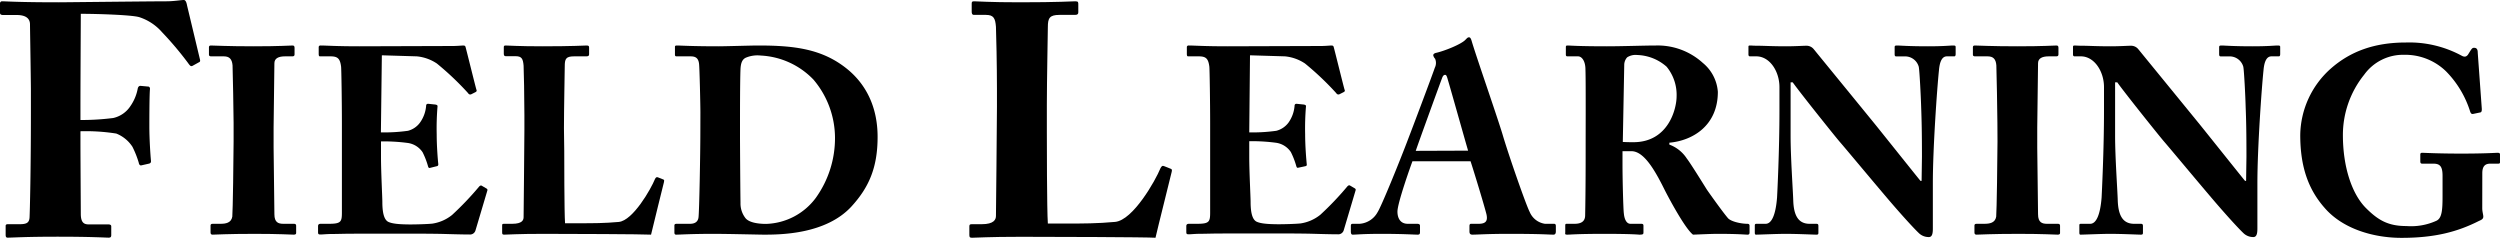 <svg xmlns="http://www.w3.org/2000/svg" viewBox="0 0 500 47.57"><title>logo-fl-black</title><g id="レイヤー_2" data-name="レイヤー 2"><g id="レイヤー_1-2" data-name="レイヤー 1"><path d="M16.09,24a50.21,50.21,0,0,0,6.56-.4,5.55,5.55,0,0,0,3.44-2.39,9,9,0,0,0,1.46-3.51c.07-.33.27-.53.53-.53l1.53.14c.26,0,.39.2.39.46-.13,1.13-.13,6.62-.13,7.55,0,2.39.2,5.56.33,6.89,0,.33-.13.46-.46.53l-1.46.33c-.26.07-.46-.13-.53-.53a19.19,19.19,0,0,0-1.26-3.18,6.85,6.85,0,0,0-3.24-2.65,39.15,39.15,0,0,0-7.16-.46v2.51c0,2,.07,13.12.07,14,0,1.79.66,2.12,1.59,2.12h3.91c.39,0,.59.13.59.4V47c0,.4-.13.53-.53.53-.66,0-3.31-.19-10.2-.19-6.49,0-9,.19-10,.19-.26,0-.39-.13-.39-.59V45.17c0-.26.19-.33.46-.33H3.91c1.39,0,1.92-.27,2-1.33.07-1.32.27-9.67.27-21.06V17.82C6.16,14.9,6,5.56,6,4.9,6,3.64,5.1,3,3.31,3H.6C.2,3,0,2.85,0,2.58V.66A.41.41,0,0,1,.46.26c.73,0,3.25.2,11.33.2.93,0,18.35-.2,21.52-.2C34.77.26,36.23,0,36.76,0c.33,0,.53.4.66,1.13L40,11.92c.07.27,0,.47-.2.53l-1.32.73c-.33.13-.46,0-.93-.66a66.7,66.7,0,0,0-5.16-6.1,10.21,10.21,0,0,0-4.57-3c-1.66-.46-8.68-.66-11.66-.66,0,.86-.07,14-.07,18.08Z"/><path d="M46.72,24.57c0-1.27-.16-10.81-.21-11.5-.11-1.27-.64-1.8-1.75-1.8H42.22c-.27,0-.43-.11-.43-.32V9.42c0-.22.16-.32.37-.32.64,0,3.34.16,8.53.16,5.41,0,7.1-.16,7.85-.16.26,0,.37.16.37.47V10.9c0,.26-.16.37-.43.37H57c-1.33,0-2.12.42-2.12,1.38,0,.53-.16,12.24-.16,12.87V29.6c0,.53.16,12.77.16,13.25,0,1.64.79,1.91,1.8,1.91H58.8c.27,0,.43.11.43.37v1.48c0,.22-.16.32-.48.32-.64,0-2.76-.16-7.79-.16-5.56,0-7.84.16-8.43.16-.26,0-.42-.1-.42-.42V45.08c0-.21.16-.32.42-.32h1.54c1.06,0,2.17-.16,2.39-1.43.1-.8.26-12.24.26-15Z"/><path d="M76.18,26.48a34.61,34.61,0,0,0,5.41-.32A4.34,4.34,0,0,0,84,24.52a6.67,6.67,0,0,0,1.22-3.29c0-.37.16-.47.43-.47l1.43.15c.26.06.47.11.42.43a53.06,53.06,0,0,0-.16,5.51c0,2.38.21,4.93.32,6,0,.32-.16.37-.42.42L86,33.58c-.21.05-.31,0-.42-.42a15.78,15.78,0,0,0-1.06-2.71,4.28,4.28,0,0,0-2.91-1.85,36.75,36.75,0,0,0-5.41-.32v3.18c0,2.86.27,8,.27,8.95,0,2.76.58,3.71,1.27,4s1.8.48,4.45.48c.9,0,3.13-.05,4.24-.16a8.19,8.19,0,0,0,4-1.75,61.09,61.09,0,0,0,5.4-5.67c.21-.21.37-.26.53-.16l.9.53c.21.11.27.27.21.43l-2.38,8a1.13,1.13,0,0,1-1.17.79c-.26,0-1.43,0-4.82-.1s-9.06-.06-18.23-.06c-2,0-3.44.06-4.5.06s-1.8.1-2.28.1-.48-.16-.48-.58V45.24c0-.32.16-.48.53-.48h1.59c2.44,0,2.65-.37,2.65-2.23V24.78c0-4.4-.1-10.91-.16-11.44-.21-1.7-.74-2.07-2.17-2.07H64c-.21,0-.26-.16-.26-.53V9.47a.33.33,0,0,1,.37-.37c1.17,0,3,.16,7.84.16l18.6-.06c.85,0,1.86-.1,2.12-.1s.37.1.43.26c.21.74,2,8,2.17,8.53.1.27.1.37-.16.53l-.85.43a.47.47,0,0,1-.63-.21,57.59,57.59,0,0,0-6.26-5.94,8.68,8.68,0,0,0-4-1.43l-7-.21Z"/><path d="M112.85,30.19c0,.9,0,12.34.16,14.46h3c2.49,0,4.87,0,7.73-.26s6.47-6.63,7.26-8.59c.16-.31.32-.47.64-.31l1.06.42c.16.11.16.16.1.48s-2.28,9.11-2.59,10.54c-1.38-.1-16.64-.16-21.52-.16-5.24,0-7.15.16-7.84.16-.37,0-.42-.1-.42-.47V45.13c0-.26,0-.37.37-.37h1.64c2,0,2.28-.74,2.28-1.33,0-1,.16-14.2.16-17.43V23c0-3.39-.11-9-.16-9.85-.11-1.38-.37-1.91-1.59-1.91h-2c-.32,0-.37-.26-.37-.53V9.47c0-.27.05-.37.37-.37.58,0,2.49.16,7.31.16,6.2,0,8.43-.16,8.9-.16s.48.16.48.53v1.22c0,.26-.11.42-.53.42h-2.49c-1.64,0-1.85.53-1.85,2,0,.69-.16,8.69-.16,12.4Z"/><path d="M140.08,22.45c0-1.38-.16-8.9-.27-9.7-.15-1.27-.84-1.48-1.74-1.48h-2.65c-.27,0-.43,0-.43-.37V9.36c0-.21.16-.26.37-.26.69,0,3,.16,8.32.16,1.38,0,6.68-.16,7.9-.16,7.21,0,12.93.63,18,4.82,3.5,2.91,5.94,7.31,5.94,13.46s-1.75,10.12-5.25,13.94c-5.14,5.56-14.2,5.61-17.54,5.61-.85,0-7.1-.16-10-.16-4.61,0-6.73.16-7.48.16-.26,0-.37-.1-.37-.47V45.08c0-.21.16-.32.43-.32H138c1,0,1.59-.42,1.7-1.27.16-1.12.37-13,.37-17.06ZM148,27.59c0,.69.05,9.7.1,13a4.75,4.75,0,0,0,.91,2.92c.63.95,2.43,1.27,4.23,1.27a12.85,12.85,0,0,0,9.91-5.19A20.5,20.5,0,0,0,167,27.48a18.07,18.07,0,0,0-4.3-11.55,15.67,15.67,0,0,0-10.54-4.82,6,6,0,0,0-3,.43c-.79.37-1,1.21-1.06,2.27C148,16,148,23,148,23.83Z"/><path d="M209.37,26.63c0,1.12,0,15.43.2,18.08h3.77c3.12,0,6.1,0,9.68-.33s8.08-8.28,9.07-10.73c.2-.4.4-.6.79-.4l1.33.53c.2.13.2.2.13.59s-2.85,11.4-3.24,13.18c-1.73-.13-20.8-.19-26.89-.19-6.56,0-9,.19-9.81.19-.46,0-.53-.13-.53-.59V45.3c0-.33.07-.46.47-.46h2c2.45,0,2.85-.93,2.85-1.66,0-1.25.2-17.75.2-21.79V17.68c0-4.23-.14-11.26-.2-12.31-.13-1.73-.47-2.39-2-2.39H194.8c-.4,0-.46-.33-.46-.66V.73c0-.33.06-.47.46-.47.73,0,3.11.2,9.14.2,7.75,0,10.53-.2,11.13-.2s.59.2.59.67V2.45c0,.33-.13.53-.66.53h-3.11c-2,0-2.32.66-2.32,2.45,0,.86-.2,10.86-.2,15.5Z"/><path d="M249.85,26.48a34.61,34.61,0,0,0,5.41-.32,4.4,4.4,0,0,0,2.44-1.64,6.76,6.76,0,0,0,1.21-3.29c0-.37.16-.47.43-.47l1.43.15c.26.06.48.11.42.43a53.06,53.06,0,0,0-.16,5.51c0,2.38.22,4.93.32,6,.06.32-.16.37-.42.42l-1.27.27c-.22.05-.32,0-.43-.42a15.78,15.78,0,0,0-1.06-2.71,4.28,4.28,0,0,0-2.91-1.85,36.65,36.65,0,0,0-5.41-.32v3.18c0,2.86.27,8,.27,8.95,0,2.76.58,3.71,1.27,4s1.8.48,4.45.48c.9,0,3.13-.05,4.24-.16a8.19,8.19,0,0,0,4-1.75,59.8,59.8,0,0,0,5.4-5.67c.21-.21.37-.26.53-.16l.9.53c.21.11.27.27.21.43l-2.38,8a1.13,1.13,0,0,1-1.17.79c-.26,0-1.43,0-4.82-.1s-9.06-.06-18.23-.06c-2,0-3.44.06-4.5.06s-1.8.1-2.28.1-.48-.16-.48-.58V45.24c0-.32.16-.48.53-.48h1.59c2.44,0,2.65-.37,2.65-2.23V24.78c0-4.4-.1-10.91-.16-11.44-.21-1.7-.74-2.07-2.17-2.07h-2.06c-.22,0-.27-.16-.27-.53V9.47a.33.33,0,0,1,.37-.37c1.17,0,3,.16,7.84.16l18.6-.06c.85,0,1.86-.1,2.12-.1s.37.1.43.26c.21.74,2,8,2.17,8.53.11.27.11.37-.16.53l-.85.43a.48.48,0,0,1-.63-.21A57.59,57.59,0,0,0,261,12.7a8.68,8.68,0,0,0-4-1.43l-7-.21Z"/><path d="M282.49,32.25c-.42,1.12-3,8.38-3,10.07,0,1.17.48,2.44,2.07,2.44h1.85c.53,0,.59.21.59.42v1.17c0,.42-.06.58-.48.58-.69,0-2.86-.16-7.21-.16-3.86,0-5,.16-5.77.16-.32,0-.37-.32-.37-.69v-1c0-.32.05-.48.37-.48h1.37a4.45,4.45,0,0,0,3.61-2.33c.74-1.11,4.5-10.34,6.25-15,.42-1.06,4.72-12.45,5.19-13.88a2.13,2.13,0,0,0,.06-1.8,1.47,1.47,0,0,1-.37-.69c0-.16.1-.37.53-.48,1.69-.37,5.14-1.75,5.93-2.65.27-.26.42-.47.69-.47s.42.31.58.9c1,3.33,5.14,15.2,6.15,18.59,1.22,4.14,4.66,14,5.4,15.42A3.92,3.92,0,0,0,309,44.76h1.8c.32,0,.37.21.37.48v1c0,.32-.05.69-.48.69-1,0-2.12-.16-8.9-.16-4.4,0-6.25.16-7.31.16-.53,0-.59-.32-.59-.69v-1c0-.27.06-.48.32-.48h1.49c1.43,0,1.9-.53,1.59-1.91-.48-1.91-2.55-8.69-3.18-10.6Zm11.13-2.12c-.48-1.59-3.6-12.71-4-14-.22-.79-.32-1.16-.59-1.16s-.47.21-.63.69c-.27.68-4.82,13.19-5.25,14.51Z"/><path d="M317.14,22.66c0-3.92,0-7.31-.05-8.74,0-1.75-.74-2.65-1.48-2.65h-2.12c-.27,0-.32-.16-.32-.37V9.47c0-.27.05-.37.32-.37.48,0,2.12.16,7.89.16,3,0,7.64-.16,9.81-.16a13.42,13.42,0,0,1,9.38,3.49,8.25,8.25,0,0,1,3,5.78c0,6.73-5,9.75-9.7,10.17v.38a7.08,7.08,0,0,1,3.5,2.8c.69.85,3.6,5.57,4,6.2.32.48,3.18,4.51,4.24,5.73.64.69,2.65,1.11,3.87,1.11.37,0,.43.21.43.42v1.28c0,.31-.06.47-.43.47s-1.8-.16-5.88-.16c-1.54,0-3.5.11-5,.16-1.59-1.22-4.88-7.36-5.78-9.17-1.8-3.6-4-7.52-6.52-7.52h-1.8v2.7c0,3.13.16,9.06.27,9.75.1,1.12.52,2.07,1.32,2.07h2.17c.37,0,.43.16.43.42v1.28c0,.37-.06.47-.85.47-.05,0-1.38-.16-6.94-.16s-6.84.16-7.42.16-.43-.16-.43-.53V45.18c0-.26,0-.42.27-.42h1.59c1.17,0,2.12-.37,2.12-1.7.1-5.24.1-10.22.1-15.26Zm7.42,5.73c1,.05,1.65.05,2.12.05,7,0,8.64-6.68,8.64-9.17a8.86,8.86,0,0,0-2-5.93A9.29,9.29,0,0,0,327.43,11a3.07,3.07,0,0,0-2,.47,2.27,2.27,0,0,0-.58,1.43Z"/><path d="M384.39,31.35c0-4.71-.06-7.31-.16-10-.06-2.07-.32-7.26-.48-8a2.83,2.83,0,0,0-2.81-2.07h-1.7c-.26,0-.31-.16-.31-.48V9.47c0-.27.05-.37.47-.37.59,0,2.28.16,6.2.16,3.18,0,4.46-.16,5-.16s.53.1.53.42v1.27c0,.27-.06.48-.27.48h-1.48c-.9,0-1.43.9-1.59,2.81-.37,3.55-1.22,15.52-1.22,22.52v9.06c0,.8-.05,1.75-.79,1.75a2.81,2.81,0,0,1-2.07-.85c-.9-.85-3.5-3.66-6.68-7.42-3.81-4.5-8.05-9.59-9.06-10.75s-8.21-10.18-9.43-11.93h-.42V27.17c0,4.39.47,10.91.53,12.93.1,3.07,1.06,4.66,3.28,4.66h1.33c.37,0,.42.16.42.48v1.27c0,.32-.05.42-.42.42-.53,0-3.71-.16-6.2-.16-1.65,0-5.3.16-5.83.16-.22,0-.27-.1-.27-.47V45.08c0-.16.05-.32.32-.32h1.85c1.17,0,2-1.7,2.28-5.25.06-1,.48-9.48.48-17.32V17.42c0-3.13-1.91-6.1-4.56-6.15l-1.32,0c-.27,0-.32-.21-.32-.37V9.42c0-.22,0-.32.32-.32s.69.05,1.69.05,2.76.11,5.51.11c1.81,0,3.4-.11,4-.11a1.85,1.85,0,0,1,1.54.69c.26.32,10.7,13.09,12.29,15.05.74.9,8.48,10.6,9.06,11.29h.22Z"/><path d="M399.48,24.57c0-1.27-.16-10.81-.21-11.5-.1-1.27-.63-1.8-1.75-1.8H395c-.27,0-.42-.11-.42-.32V9.42c0-.22.15-.32.37-.32.63,0,3.33.16,8.53.16,5.4,0,7.1-.16,7.84-.16.27,0,.37.16.37.47V10.9c0,.26-.16.37-.42.37h-1.54c-1.32,0-2.12.42-2.12,1.38,0,.53-.16,12.24-.16,12.87V29.6c0,.53.16,12.77.16,13.25,0,1.64.8,1.91,1.8,1.91h2.18c.26,0,.42.11.42.37v1.48c0,.22-.16.32-.48.32-.63,0-2.75-.16-7.79-.16-5.56,0-7.84.16-8.42.16-.27,0-.43-.1-.43-.42V45.08c0-.21.16-.32.43-.32h1.53c1.06,0,2.18-.16,2.39-1.43.1-.8.26-12.24.26-15Z"/><path d="M449.29,31.35c0-4.71-.05-7.31-.16-10-.05-2.07-.31-7.26-.47-8a2.83,2.83,0,0,0-2.81-2.07h-1.7c-.26,0-.32-.16-.32-.48V9.47c0-.27.06-.37.48-.37.58,0,2.28.16,6.2.16,3.18,0,4.45-.16,5-.16s.53.1.53.42v1.27c0,.27-.06.48-.27.48h-1.48c-.9,0-1.43.9-1.59,2.81-.37,3.55-1.22,15.52-1.22,22.52v9.06c0,.8-.06,1.75-.8,1.75a2.8,2.8,0,0,1-2.06-.85c-.9-.85-3.5-3.66-6.68-7.42-3.82-4.5-8.05-9.59-9.06-10.75s-8.22-10.18-9.43-11.93h-.43V27.17c0,4.39.48,10.91.53,12.93.11,3.07,1.06,4.66,3.29,4.66h1.32c.37,0,.43.16.43.48v1.27c0,.32-.06.42-.43.42-.53,0-3.71-.16-6.2-.16-1.64,0-5.3.16-5.83.16-.21,0-.26-.1-.26-.47V45.08c0-.16,0-.32.32-.32h1.85c1.17,0,2-1.7,2.28-5.25.05-1,.48-9.48.48-17.32V17.42c0-3.13-1.91-6.1-4.56-6.15l-1.32,0c-.27,0-.32-.21-.32-.37V9.42c0-.22.05-.32.32-.32s.68.05,1.69.05,2.76.11,5.51.11c1.8,0,3.39-.11,4-.11a1.85,1.85,0,0,1,1.54.69c.26.32,10.7,13.09,12.29,15.05.74.9,8.48,10.6,9.06,11.29h.21Z"/><path d="M496.45,41.63c0,.74.21,1.27.21,1.7s-.32.63-.85.85c-4.29,2.17-8.79,3.39-15.52,3.39-5.51,0-11.71-1.75-15.37-6-3.23-3.66-4.87-8.16-4.87-14.58a18.07,18.07,0,0,1,6.14-13.3c3.87-3.39,8.64-5.19,15-5.19a22,22,0,0,1,11.07,2.6c.64.37,1,.26,1.33-.16l.53-.85c.26-.37.37-.53.69-.53.58,0,.74.37.74,1l.79,10.91c.06.64,0,.9-.21,1l-1.48.31c-.32.06-.48-.05-.64-.53a19.91,19.91,0,0,0-4.82-8,11.72,11.72,0,0,0-8.37-3.29,9.59,9.59,0,0,0-8,4,19.21,19.21,0,0,0-4.24,12.08c0,6.25,1.75,11.71,4.61,14.57,2.49,2.49,4.5,3.6,8.1,3.6a12.24,12.24,0,0,0,6-1.06c1.12-.53,1.22-2.22,1.22-5V35.17c0-1.91-.53-2.44-1.85-2.44h-2.23c-.32,0-.37-.21-.37-.48V30.93c0-.21.05-.37.37-.37.48,0,3.07.16,7.84.16s6.84-.16,7.26-.16.48.16.48.42v1.33c0,.32-.05.42-.37.42h-1.54c-.95,0-1.64.37-1.64,1.91Z"/></g></g></svg>